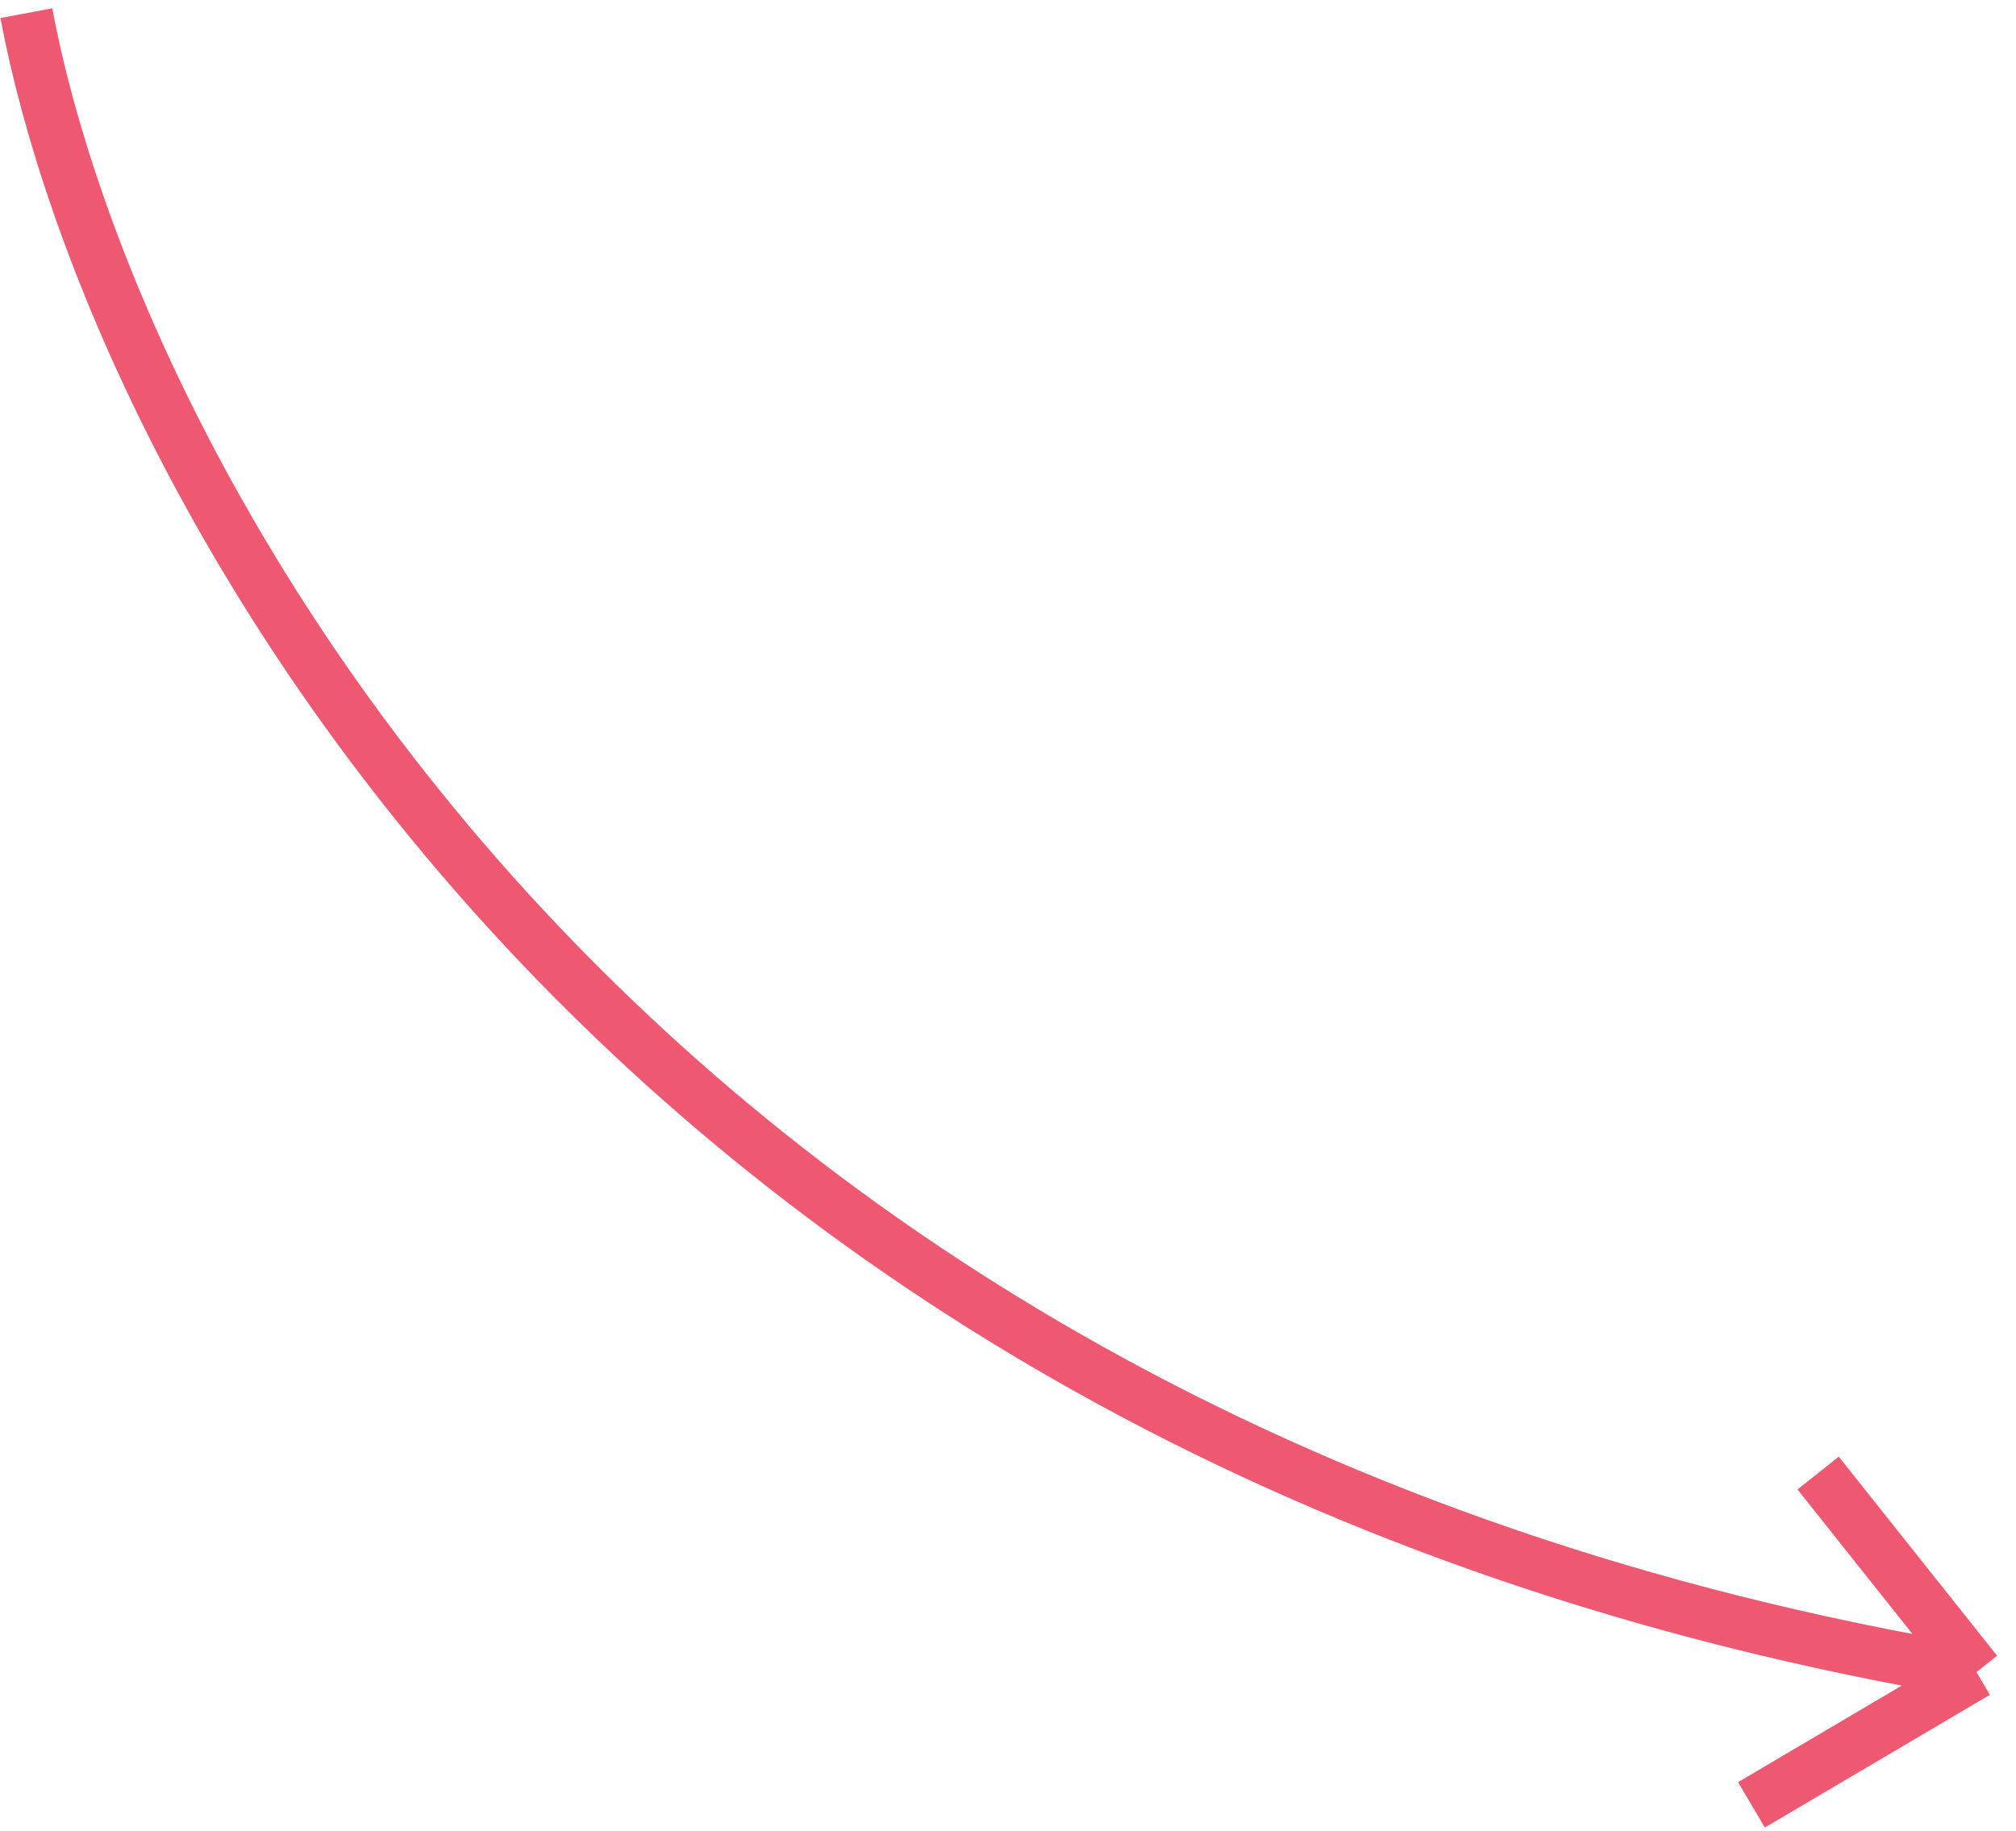 <?xml version="1.0" encoding="UTF-8"?> <svg xmlns="http://www.w3.org/2000/svg" width="153" height="139" viewBox="0 0 153 139" fill="none"><path d="M2 1C8.536 35.84 47.285 109.8 150 126.926M150 126.926L137.983 111.815M150 126.926L132.923 137" stroke="#EE5871" stroke-width="4"></path></svg> 